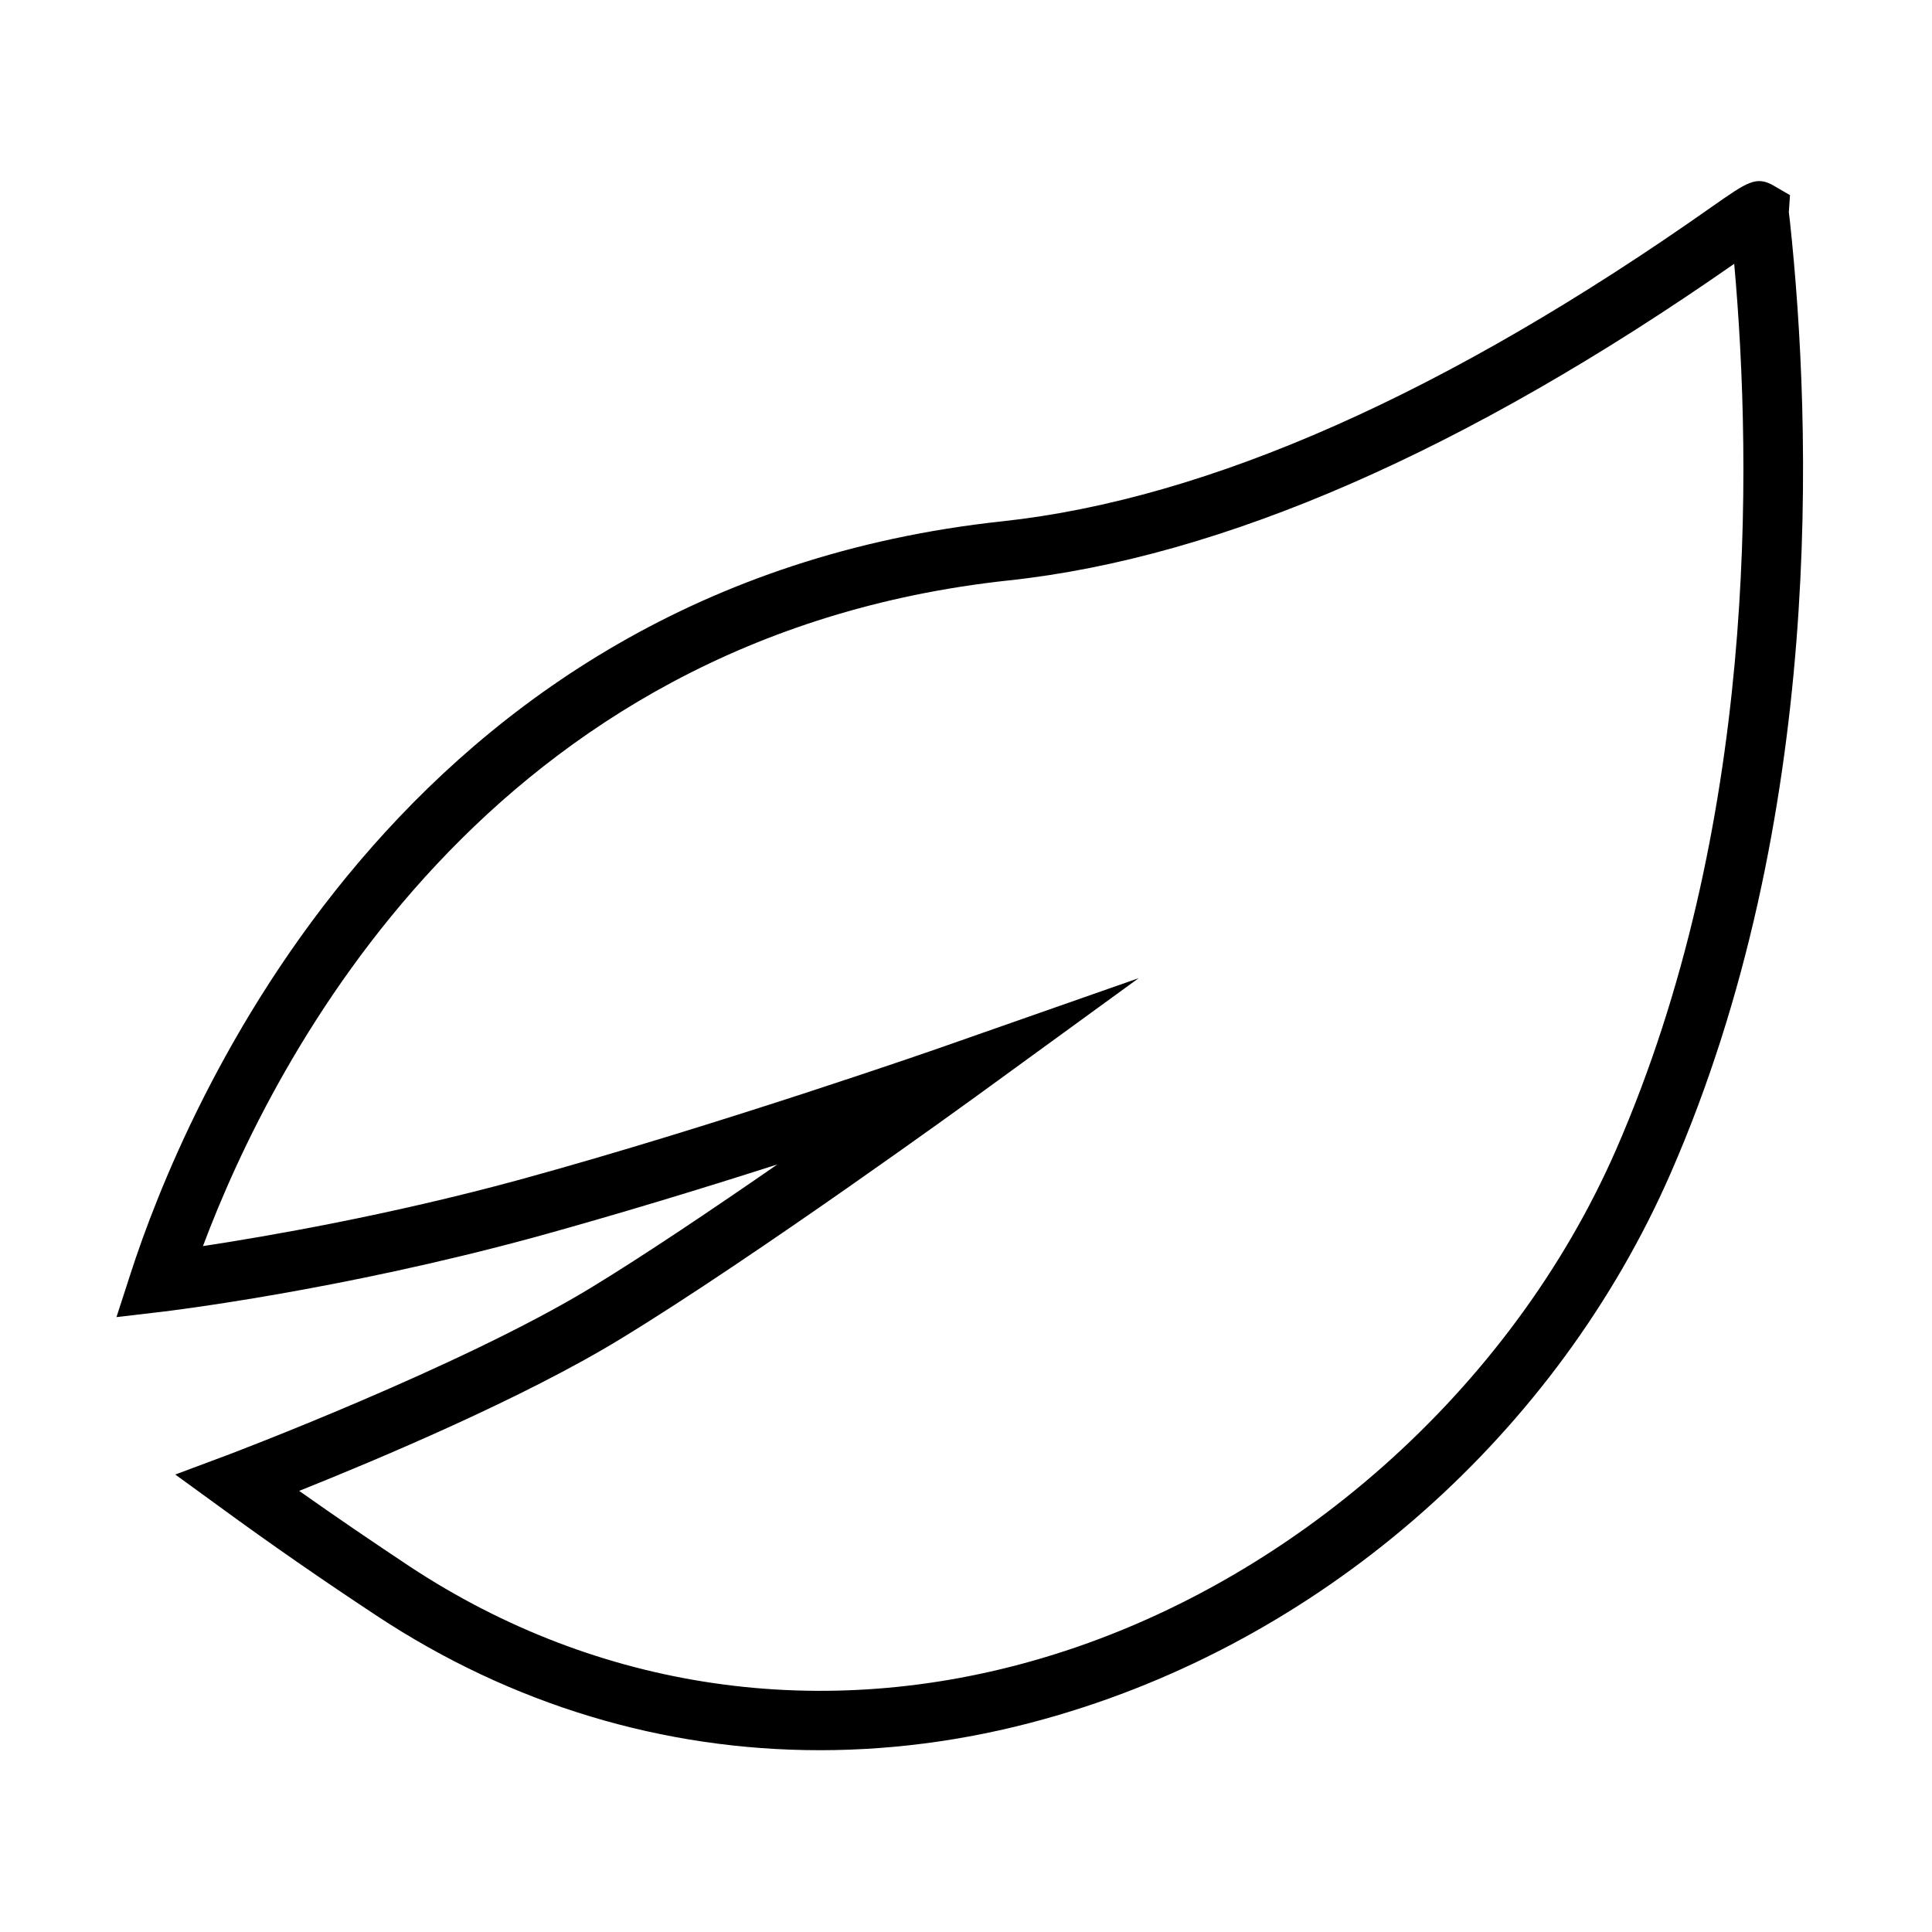 <?xml version="1.0" encoding="UTF-8"?>
<!-- Uploaded to: ICON Repo, www.svgrepo.com, Generator: ICON Repo Mixer Tools -->
<svg fill="#000000" width="800px" height="800px" version="1.1" viewBox="144 144 512 512" xmlns="http://www.w3.org/2000/svg">
 <path d="m361.19 607.82c-41.406 0-81.633-12.043-117.29-35.582-14.09-9.289-28.102-18.973-41.645-28.891l-11.809-8.582 13.699-5.117c0.629-0.234 61.875-23.379 96.355-44.32 14.484-8.816 32.906-21.254 49.516-32.746-19.602 6.297-42.586 13.305-64.312 19.285-51.957 14.168-96.824 19.523-98.715 19.758l-12.125 1.422 3.777-11.652c13.699-42.352 70.77-182 230.96-199.24 54.711-5.902 118.08-34.008 188.3-83.523 9.133-6.375 11.492-8.109 16.137-5.434l4.328 2.519-0.309 4.492c0.078 0.551 0.156 1.418 0.316 2.676 5.746 53.922 9.289 158.46-31.645 252.06-30.074 68.723-90.688 122.41-162.09 143.51-21.176 6.297-42.43 9.367-63.449 9.367zm-137.91-68.723c9.684 6.848 19.523 13.539 29.363 20.074 49.828 32.828 109.34 41.484 167.52 24.246 66.047-19.523 124.3-71.164 152.09-134.69 37.234-85.254 36.211-180.35 31.332-234.82-71.086 49.594-135.79 77.855-192.31 83.914-138 14.883-194.91 126.9-213.49 176.41 17.004-2.598 49.043-8.109 83.758-17.555 52.898-14.484 113.12-35.504 113.67-35.738l50.539-17.711-43.297 31.488c-0.551 0.395-58.648 42.586-93.836 64-25.816 15.82-64.863 32.195-85.328 40.383z"/>
</svg>
